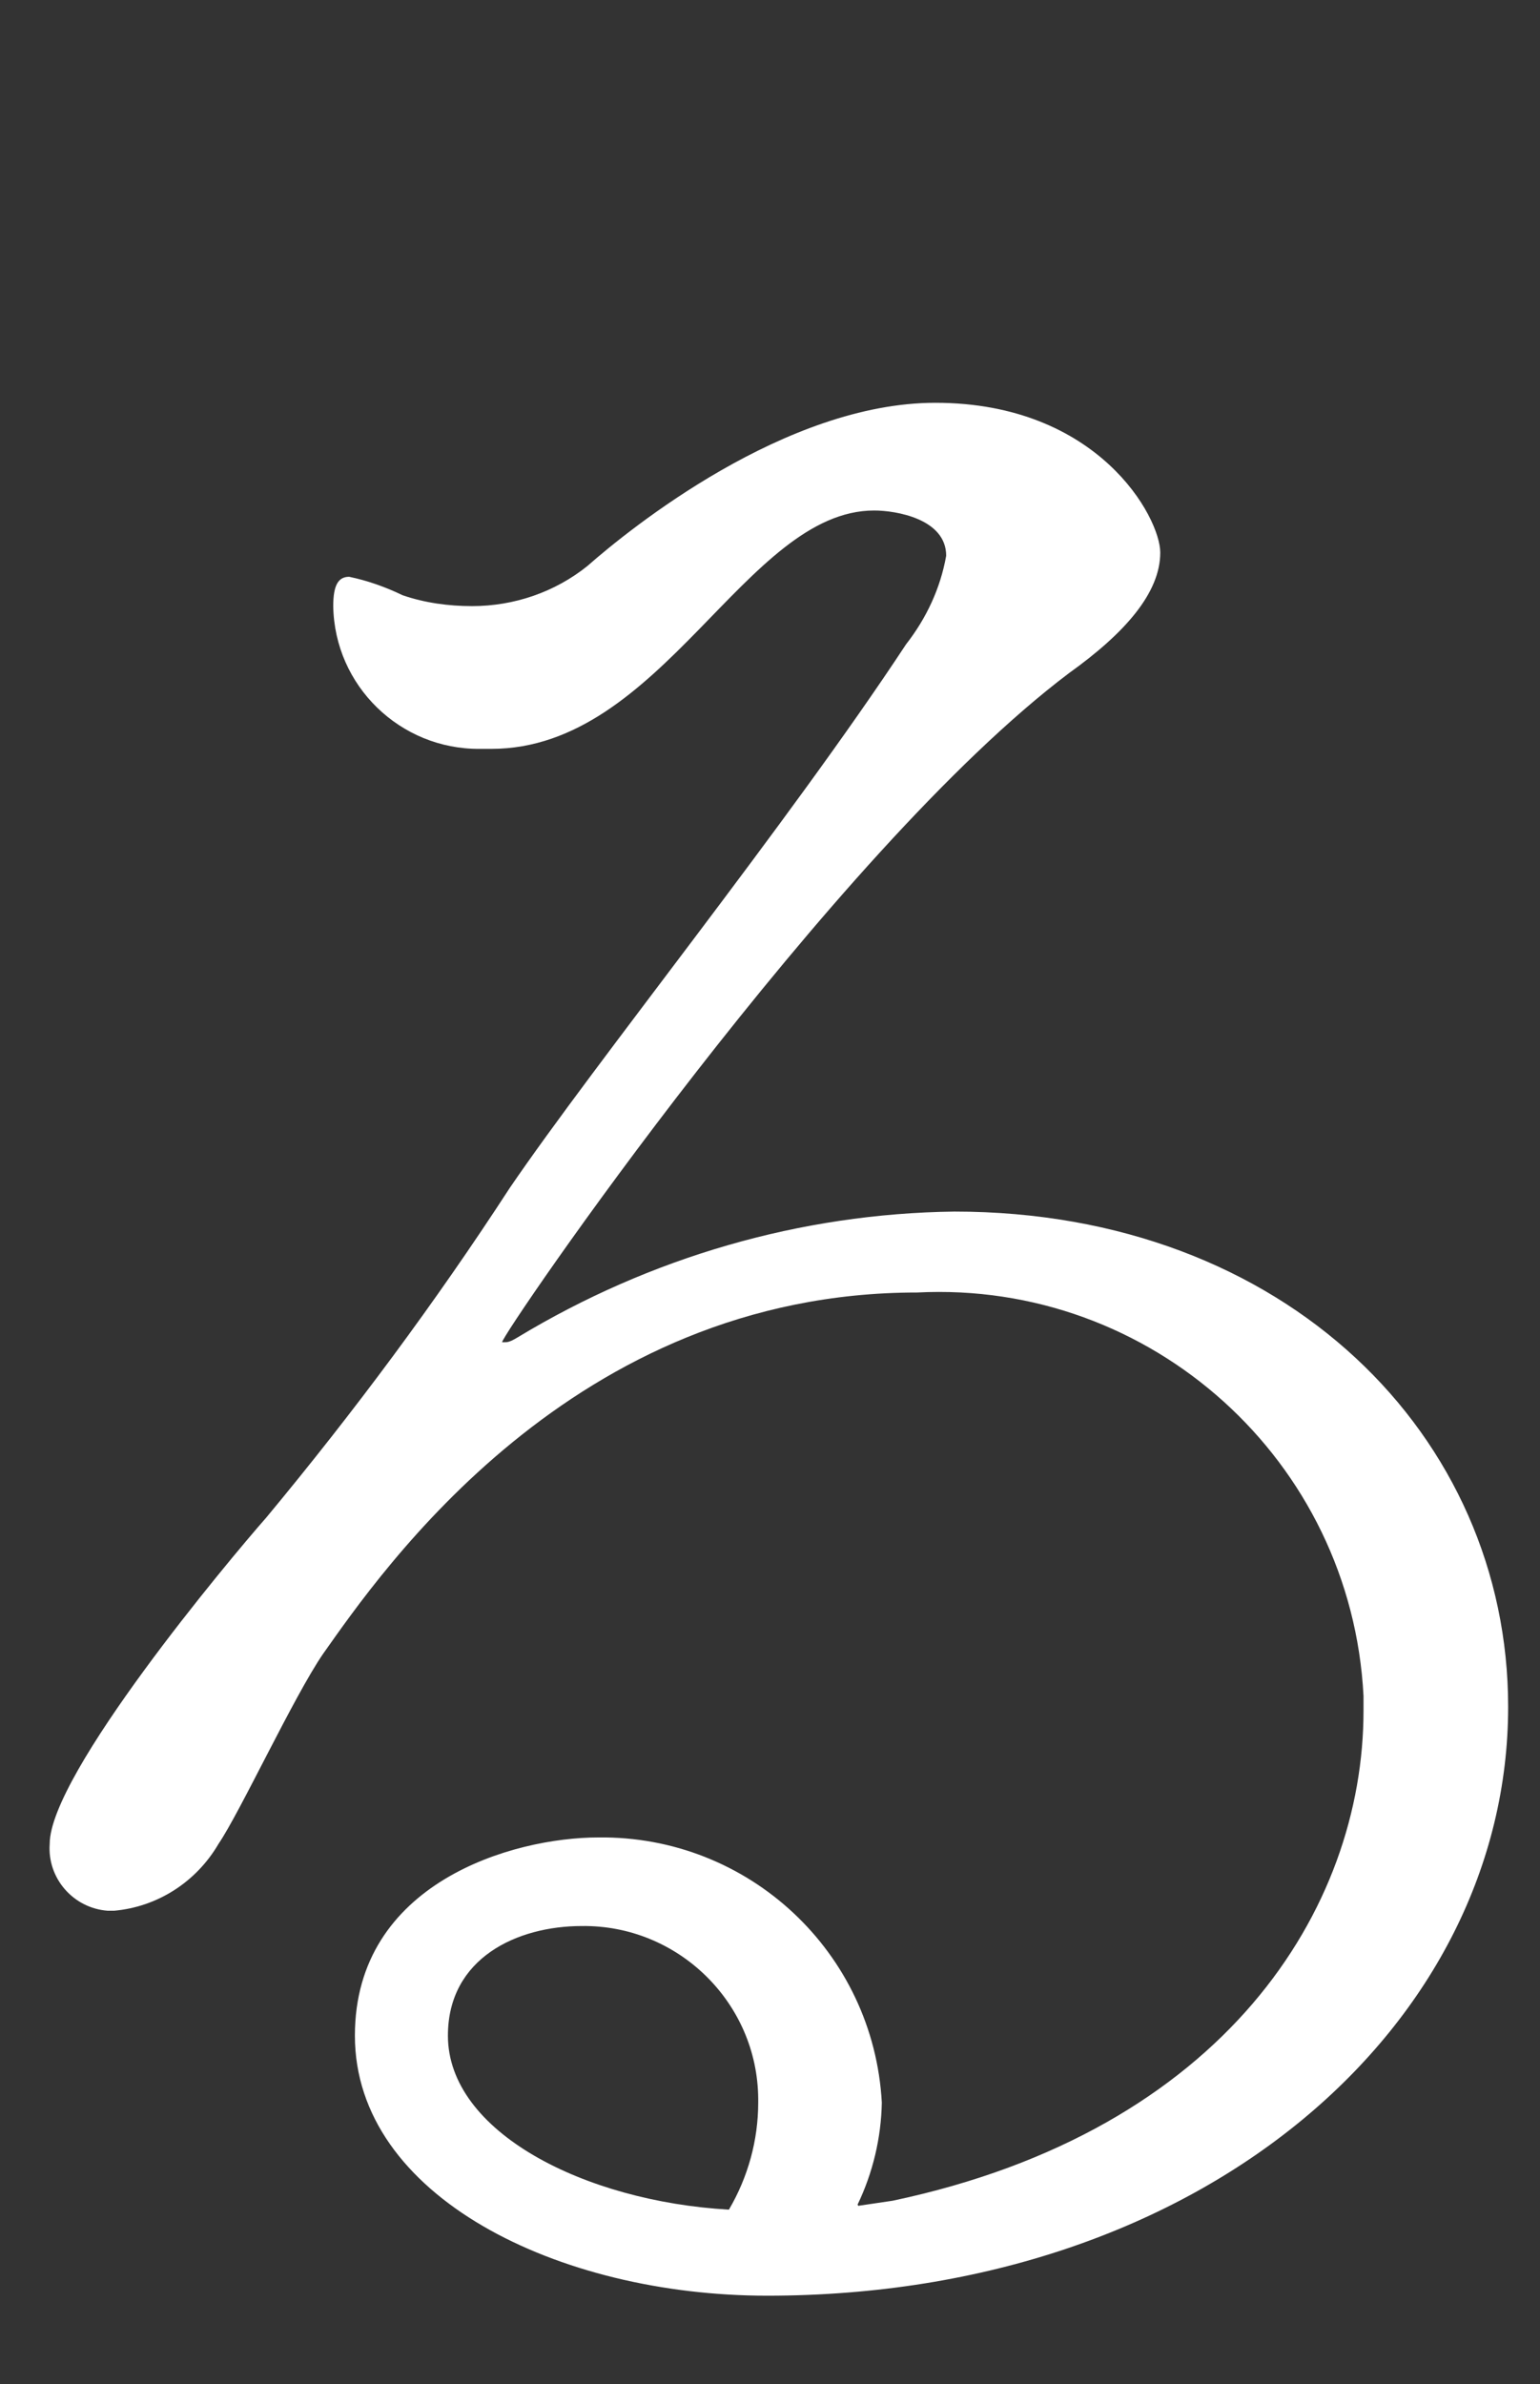<?xml version="1.0" encoding="UTF-8"?><svg id="_レイヤー_2" xmlns="http://www.w3.org/2000/svg" xmlns:xlink="http://www.w3.org/1999/xlink" viewBox="0 0 24.17 37.41"><rect x="0" y="0" width="24.17" height="37.41" fill="#333333" stroke="none"/><defs><style>.cls-1,.cls-2{fill:none;}.cls-3{fill:#fff;}.cls-2{clip-path:url(#clippath);}</style><clipPath id="clippath"><rect class="cls-1" width="24.17" height="37.41"/></clipPath></defs><g id="_レイヤー_1-2"><g class="cls-2"><path id="_パス_23438" class="cls-3" d="m13.46,34.59c.24-.5.37-1.05.38-1.6-.13-2.36-2.09-4.19-4.45-4.16-1.34,0-3.82.71-3.82,3.11,0,2.52,3.19,4.08,6.47,4.08,6.89,0,11.63-4.28,11.63-9.24,0-4.24-3.49-7.77-8.69-7.77-2.42.03-4.78.72-6.85,1.97-.13.08-.17.08-.21.08h-.04c0-.13,5.17-7.69,8.9-10.5.88-.63,1.43-1.26,1.43-1.89,0-.55-.97-2.35-3.53-2.35-2.35,0-4.79,1.97-5.46,2.56-.51.41-1.15.63-1.81.63-.37,0-.74-.05-1.09-.17-.27-.13-.55-.23-.84-.29-.17,0-.25.13-.25.46.02,1.25,1.05,2.25,2.3,2.24.06,0,.12,0,.18,0,2.69,0,3.99-3.74,6.01-3.74.34,0,1.13.13,1.13.71-.09.51-.31.98-.63,1.39-1.85,2.81-4.87,6.55-6.22,8.53-1.17,1.8-2.45,3.52-3.82,5.17-.59.67-3.4,4.03-3.4,5.12-.04.54.37,1.01.91,1.05.03,0,.06,0,.1,0,.68-.06,1.29-.45,1.64-1.05.34-.5,1.18-2.31,1.64-2.98.92-1.3,3.91-5.67,9.32-5.67,3.68-.19,6.82,2.64,7.01,6.33,0,.08,0,.15,0,.23,0,3.11-2.18,6.59-7.39,7.69l-.54.08Zm-2.02.08c-2.27-.13-4.41-1.22-4.41-2.73,0-1.22,1.09-1.72,2.1-1.72,1.51-.02,2.76,1.2,2.77,2.71,0,.02,0,.04,0,.06,0,.59-.16,1.17-.46,1.68Z"/></g></g></svg>